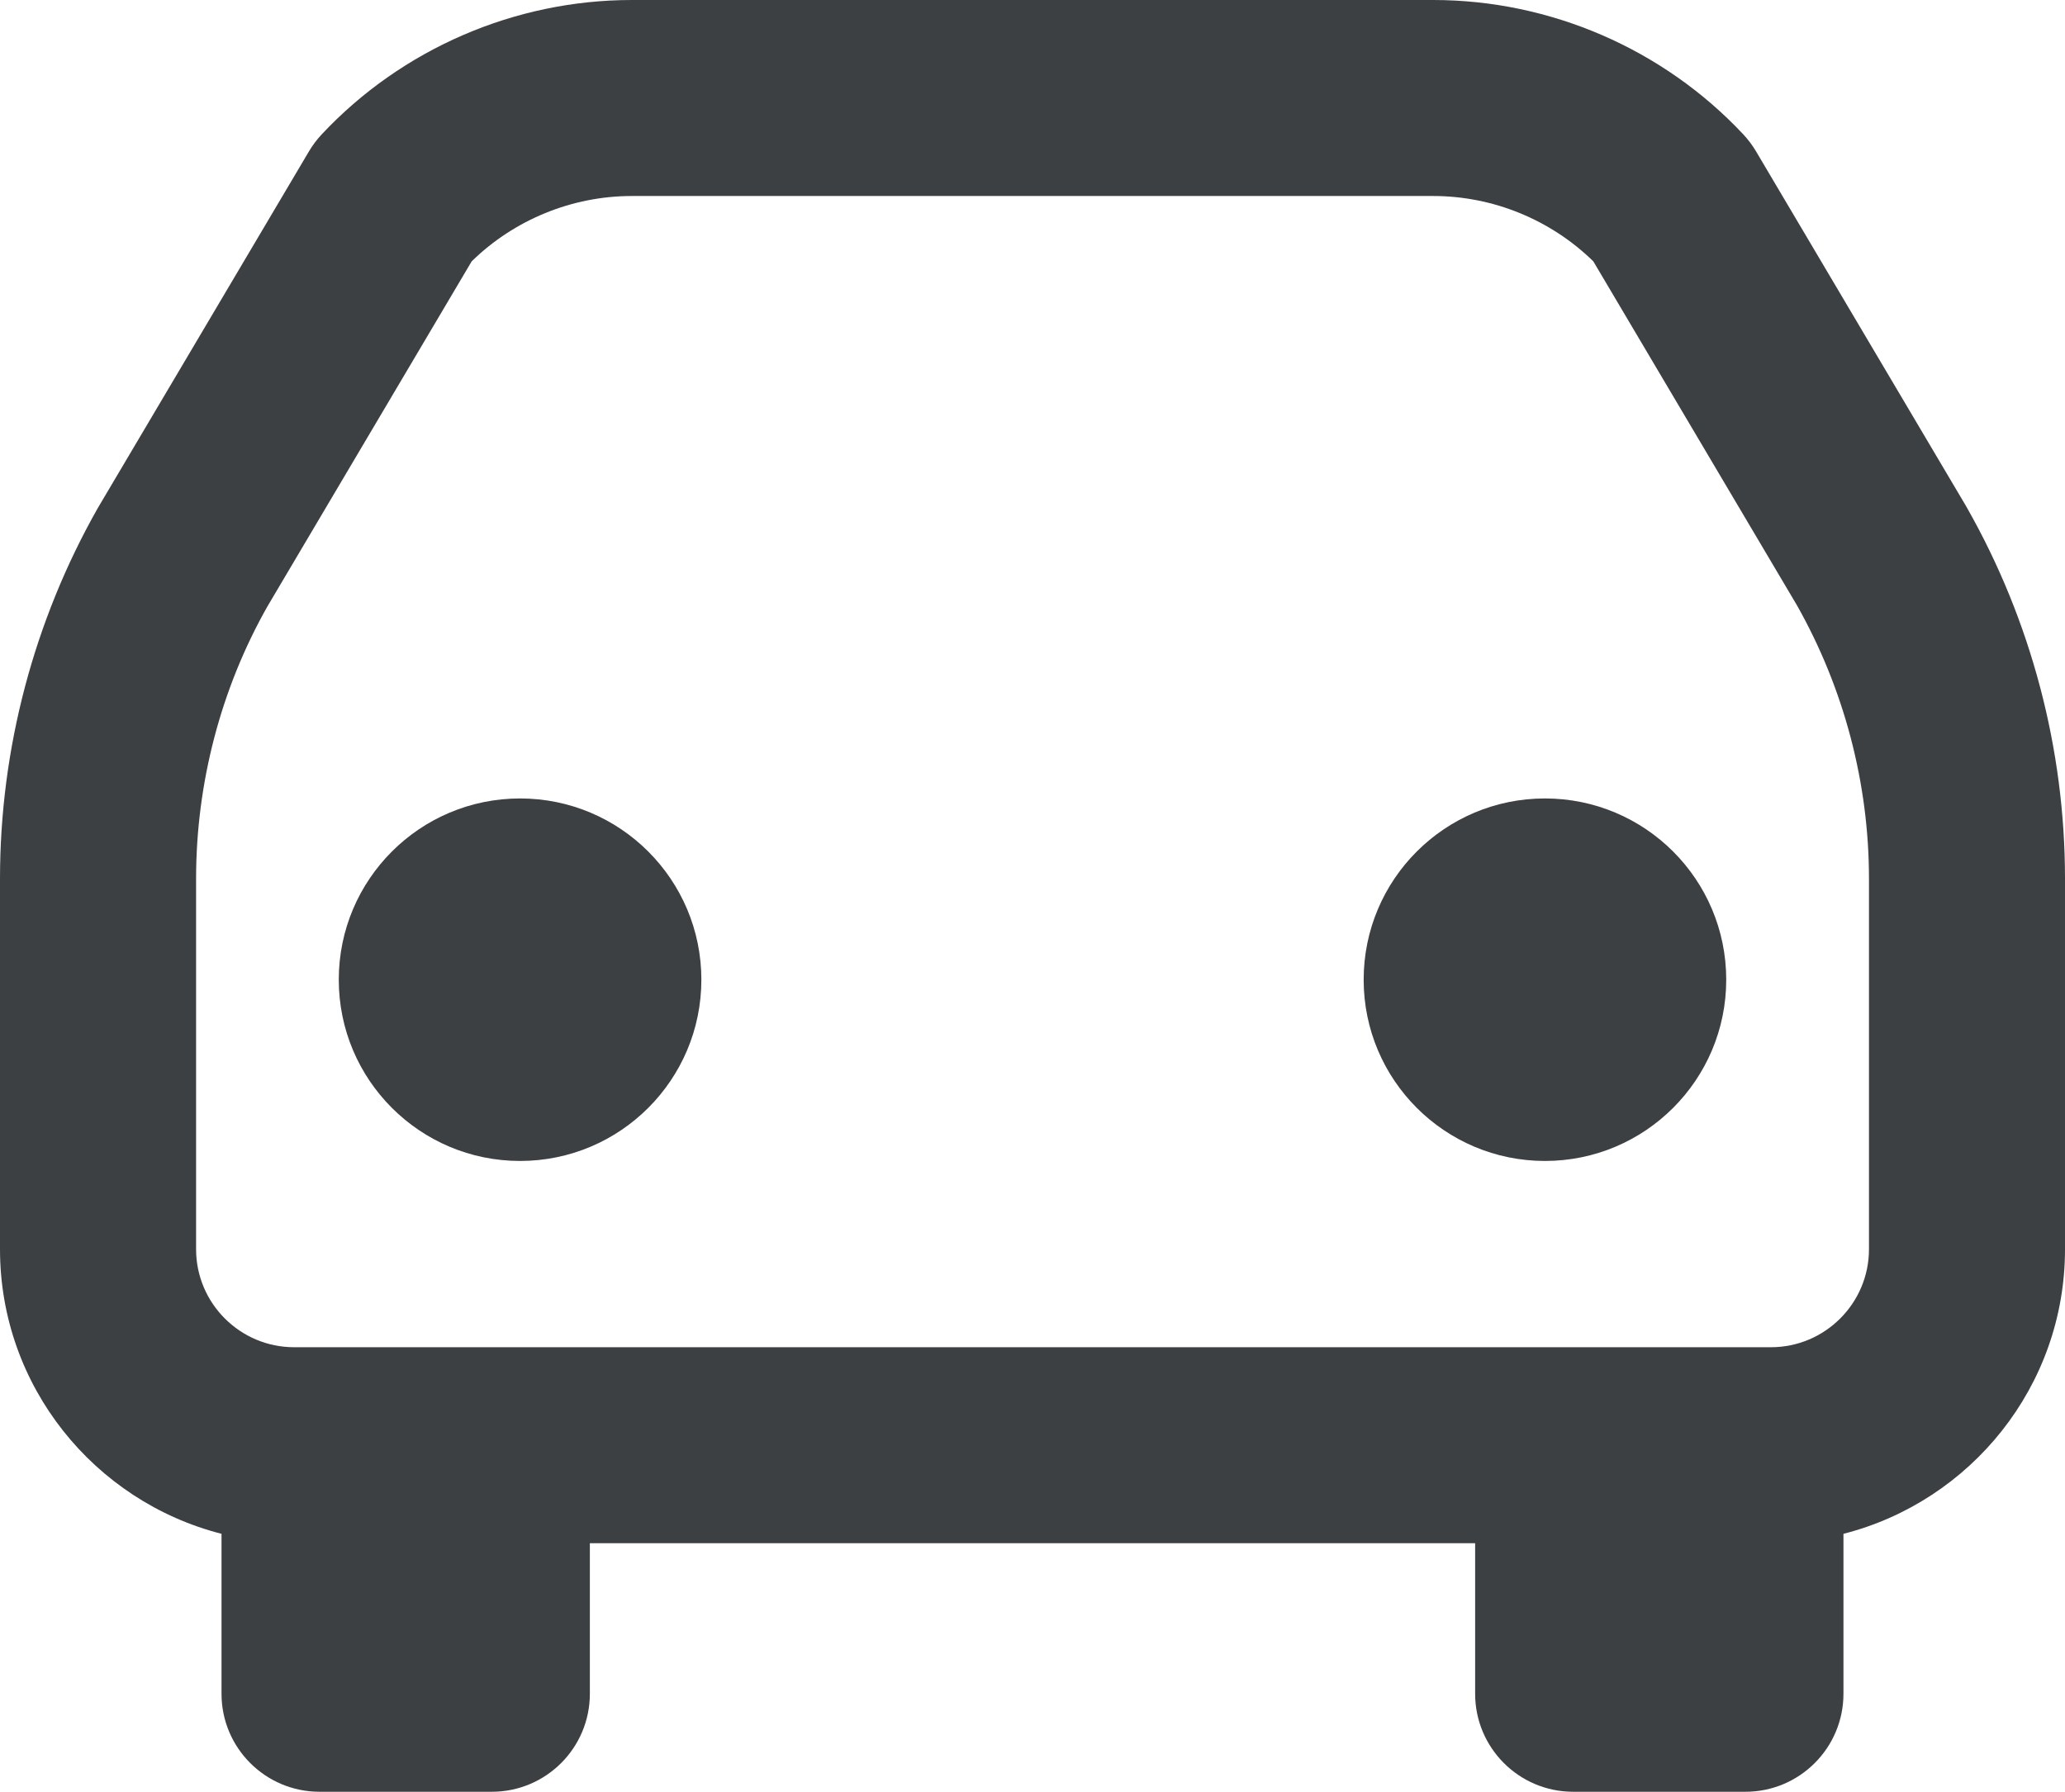 <?xml version="1.0" encoding="UTF-8"?> <svg xmlns="http://www.w3.org/2000/svg" id="b" viewBox="0 0 758.35 658.17"><g id="c"><g><path d="M722.07,186l-77.17-130.38c-1.34-2.26-2.92-4.36-4.71-6.28C610.81,17.98,569.31,0,526.34,0H232.01c-42.97,0-84.47,17.98-113.85,49.34-1.79,1.92-3.38,4.02-4.71,6.28L35.95,186.56C12.43,228.01,0,275.11,0,322.79v136.08c0,50.34,34.67,92.62,81.35,104.54v58.75c0,19.88,16.11,36,36,36h63.27c19.89,0,36-16.12,36-36v-55.29h325.11v55.29c0,19.88,16.11,36,36,36h63.26c19.89,0,36-16.12,36-36v-58.75c46.69-11.91,81.36-54.2,81.36-104.54v-136.08c0-47.65-12.43-94.77-35.97-136.23-.1-.19-.22-.38-.32-.56h0Zm-35.71,272.87c0,19.85-16.15,36-36,36H108.01c-19.85,0-36-16.15-36-36v-136.08c0-35.24,9.19-70.06,26.25-100.12l74.96-126.67c15.63-15.29,36.86-24,58.79-24h294.33c21.94,0,43.16,8.71,58.79,24l74.8,126.38c17.28,30.59,26.43,65.3,26.43,100.41v136.08h0Z" style="fill:#3d4043;"></path><path d="M257.57,359.87c0,36.77-29.81,66.58-66.58,66.58s-66.58-29.81-66.58-66.58,29.81-66.58,66.58-66.58,66.58,29.81,66.58,66.58" style="fill:#3d4043;"></path><path d="M633.94,359.87c0,36.77-29.8,66.58-66.57,66.58s-66.58-29.81-66.58-66.58,29.8-66.58,66.58-66.58,66.57,29.81,66.57,66.58" style="fill:#3d4043;"></path></g></g></svg> 